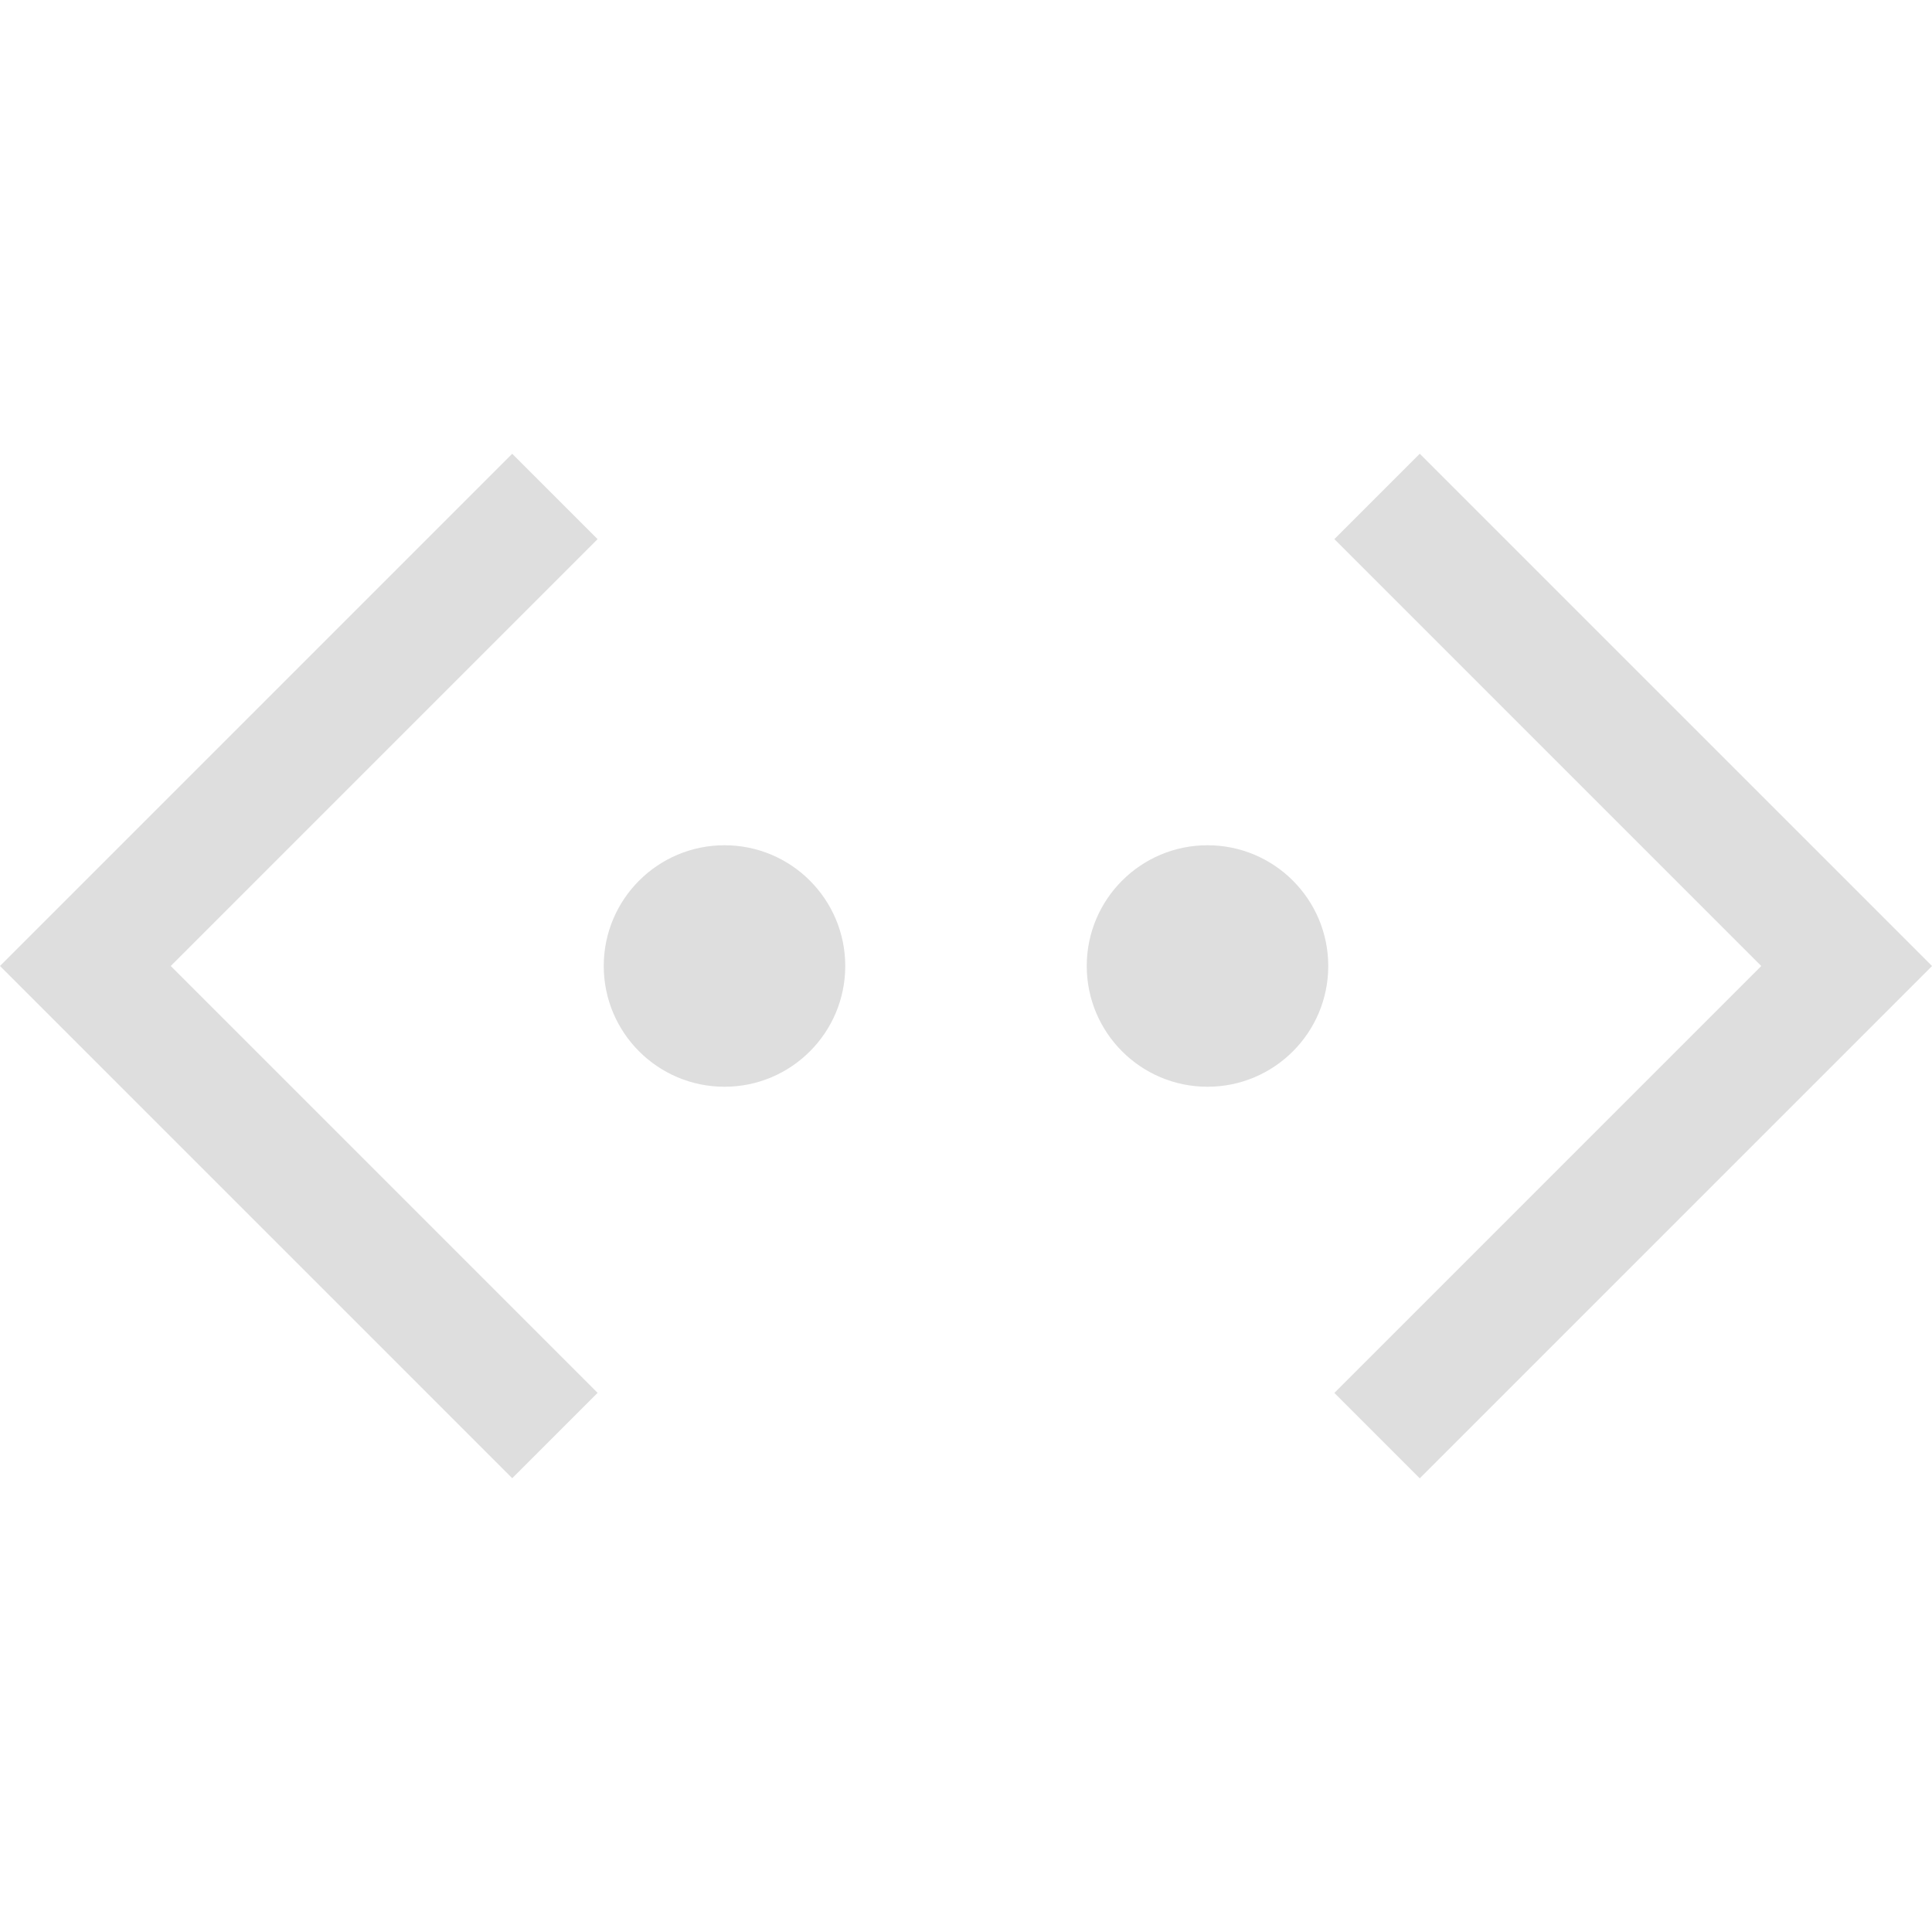 <svg width="16px" height="16px" version="1.1" viewBox="0 0 16 16" xmlns="http://www.w3.org/2000/svg">
 <path transform="rotate(45)" d="m10.971-5.657v1h5v5h1v-5-1h-1-5z" fill="#dedede" fill-rule="evenodd" stop-color="#000000" stroke-linecap="round" stroke-linejoin="round" stroke-width="2"/>
 <path d="m4.242 3.758 0.707 0.707-3.535 3.535 3.535 3.535-0.707 0.707-4.242-4.242 0.707-0.707z" fill="#dedede" fill-rule="evenodd" stop-color="#000000" stroke-linecap="round" stroke-linejoin="round" stroke-width="2"/>
 <circle cx="6" cy="8" r="1" fill="#dedede" fill-rule="evenodd" stop-color="#000000" stroke-linecap="round" stroke-linejoin="round" stroke-width="2"/>
 <circle cx="10" cy="8" r="1" fill="#dedede" fill-rule="evenodd" stop-color="#000000" stroke-linecap="round" stroke-linejoin="round" stroke-width="2"/>
</svg>

